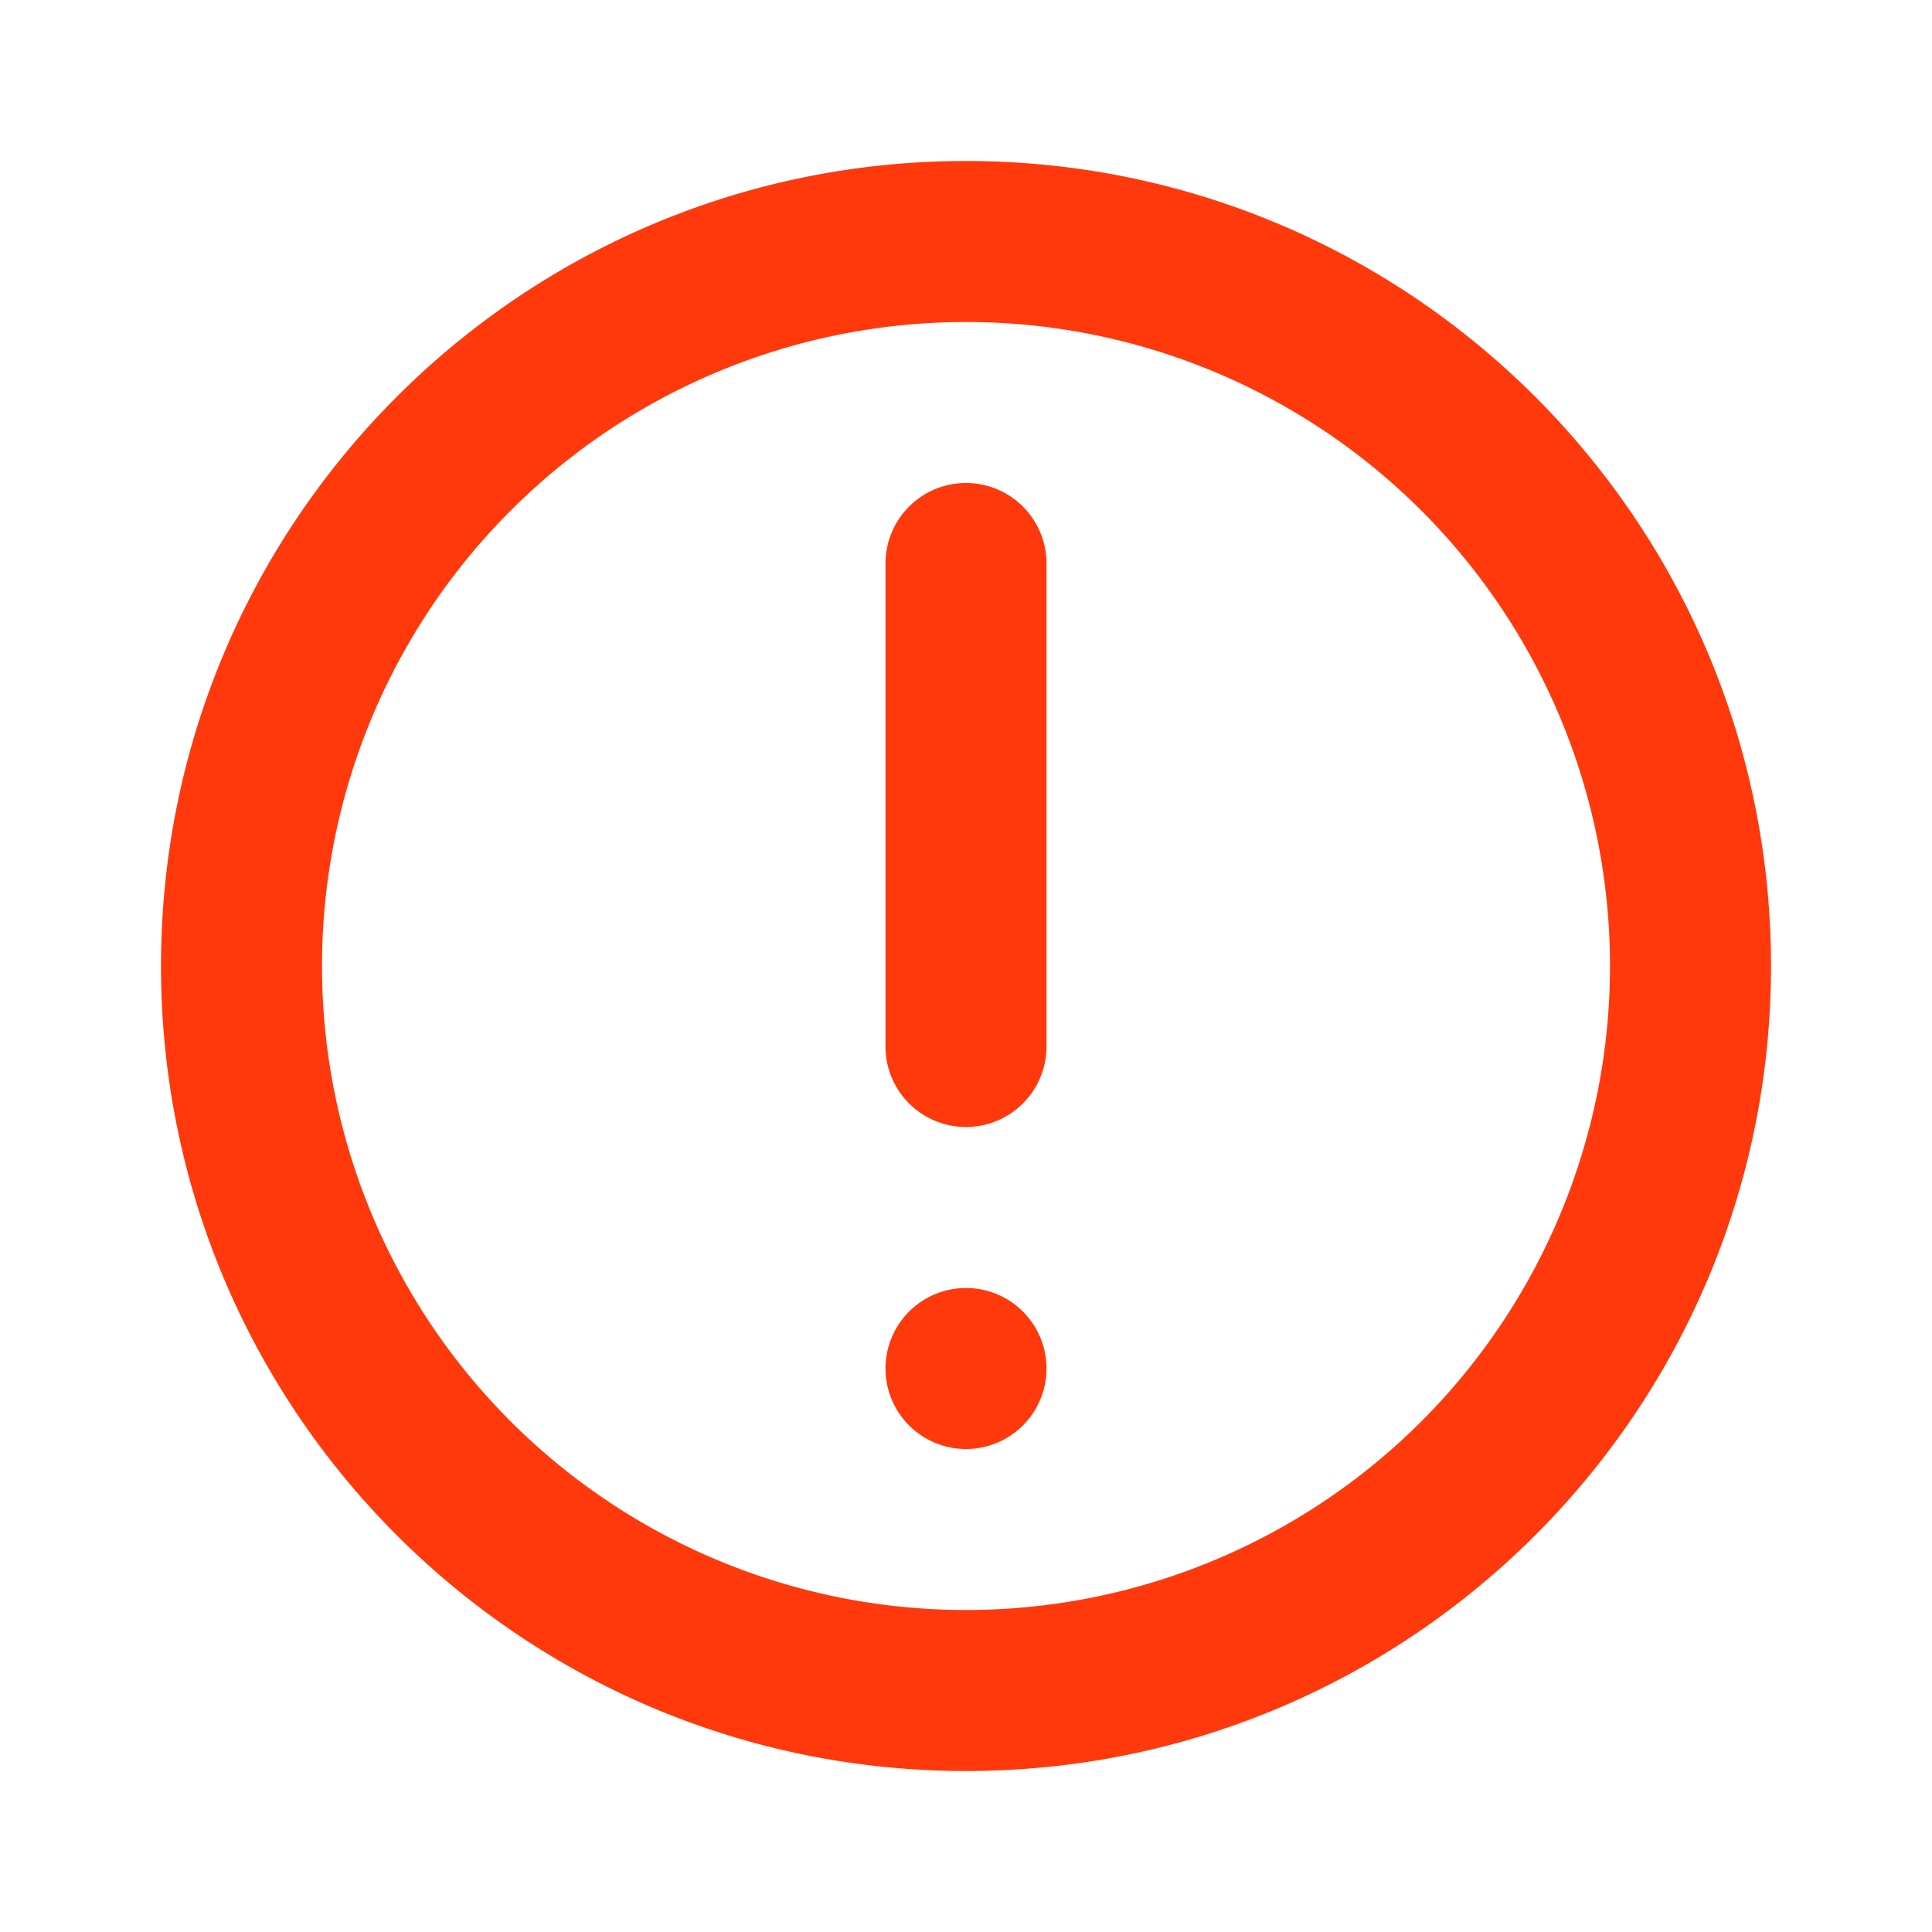 <svg width="24" height="24" fill="none" xmlns="http://www.w3.org/2000/svg"><path d="M12 6a1 1 0 011 1v6a1 1 0 11-2 0V7a1 1 0 011-1zm0 10a1 1 0 100 2 1 1 0 000-2z" fill="#ff390b"/><path fill-rule="evenodd" clip-rule="evenodd" d="M12 2C6.477 2 2 6.477 2 12s4.477 10 10 10 10-4.477 10-10S17.523 2 12 2zM4 12a8 8 0 1016 0 8 8 0 00-16 0z" fill="#ff390b"/></svg>